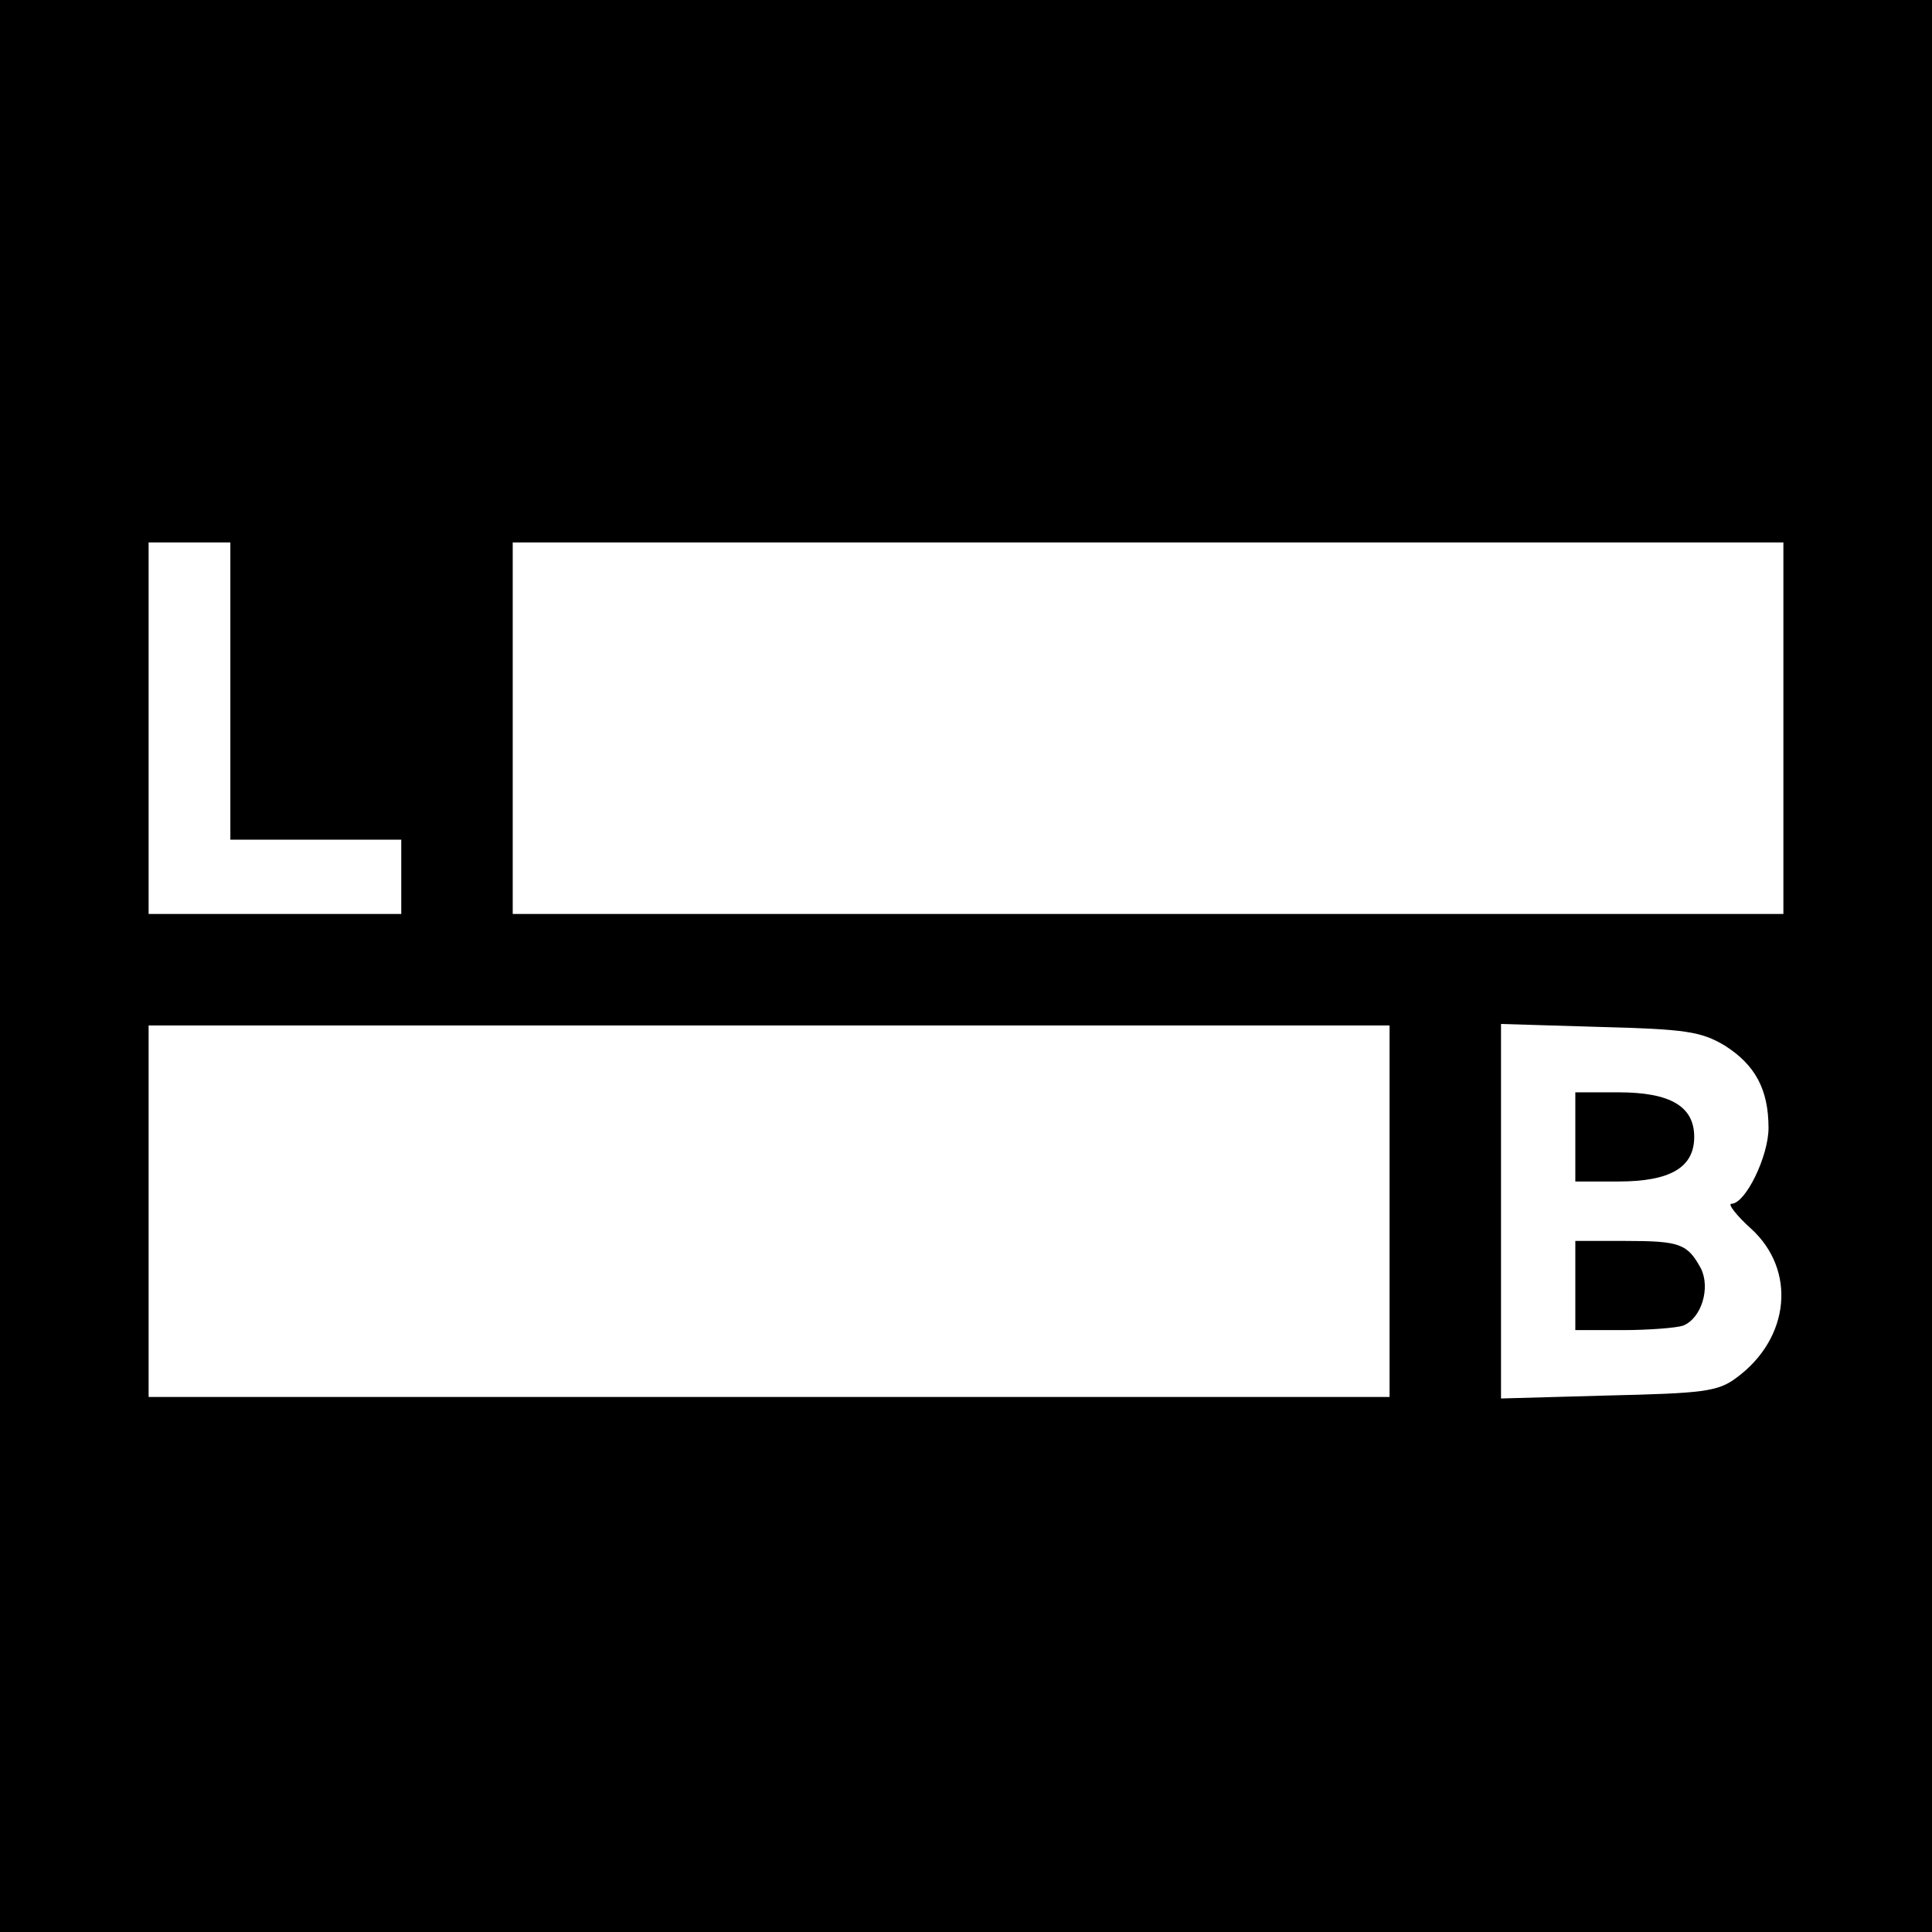 <?xml version="1.0" standalone="no"?>
<!DOCTYPE svg PUBLIC "-//W3C//DTD SVG 20010904//EN"
 "http://www.w3.org/TR/2001/REC-SVG-20010904/DTD/svg10.dtd">
<svg version="1.0" xmlns="http://www.w3.org/2000/svg"
 width="260pt" height="260pt" viewBox="0 0 260 260"
 preserveAspectRatio="xMidYMid meet">
<g transform="translate(0,260) scale(0.1,-0.1)"
fill="#000000" stroke="none">
<path d="M0 1300 l0 -1300 1300 0 1300 0 0 1300 0 1300 -1300 0 -1300 0 0
-1300z m310 370 l0 -200 115 0 115 0 0 -50 0 -50 -170 0 -170 0 0 250 0 250
55 0 55 0 0 -200z m2090 -50 l0 -250 -855 0 -855 0 0 250 0 250 855 0 855 0 0
-250z m-530 -650 l0 -250 -835 0 -835 0 0 250 0 250 835 0 835 0 0 -250z m451
223 c41 -26 59 -59 59 -111 0 -38 -31 -102 -50 -102 -5 0 6 -15 26 -33 62 -56
53 -148 -19 -201 -25 -19 -46 -21 -173 -24 l-144 -4 0 252 0 252 133 -4 c115
-3 136 -6 168 -25z"/>
<path d="M2120 1070 l0 -60 58 0 c70 0 102 19 102 60 0 41 -32 60 -102 60
l-58 0 0 -60z"/>
<path d="M2120 870 l0 -60 64 0 c35 0 72 3 81 6 25 10 37 51 24 77 -18 33 -28
37 -101 37 l-68 0 0 -60z"/>
</g>
</svg>
